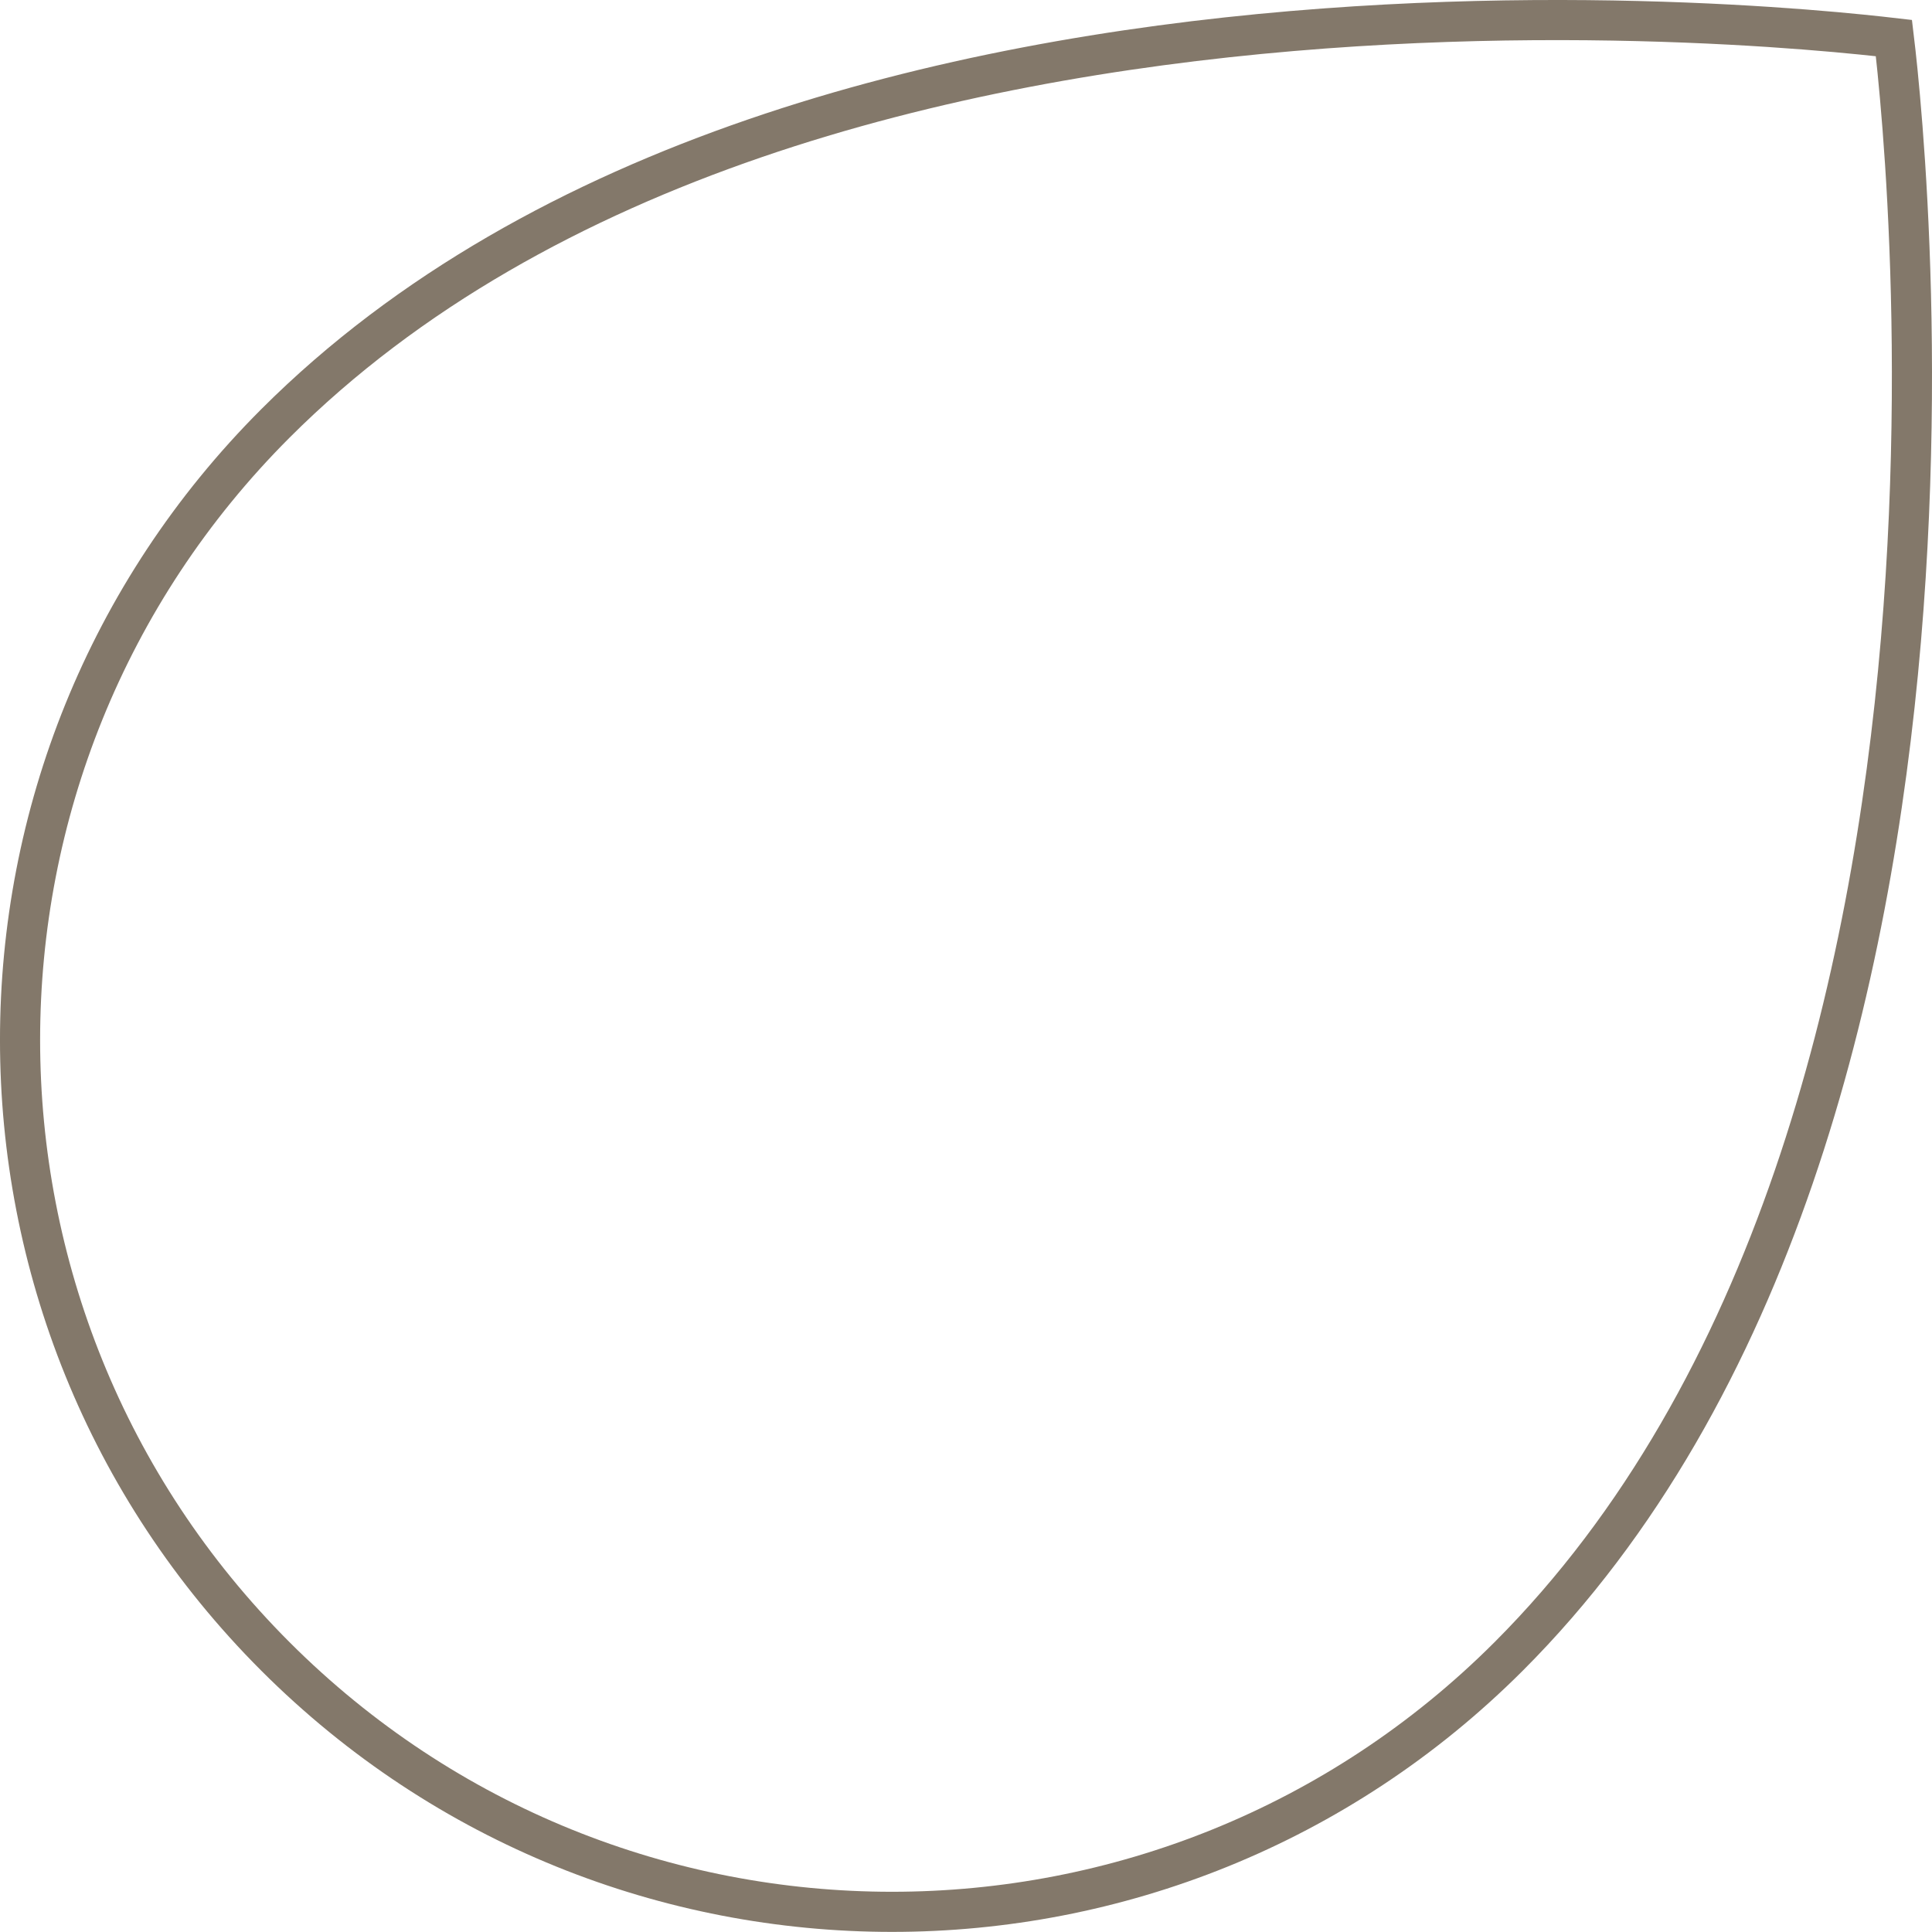 <?xml version="1.0" encoding="UTF-8"?> <svg xmlns="http://www.w3.org/2000/svg" viewBox="0 0 48.151 48.148" fill="none"><path d="M6.865 10.552C13.502 3.915 23.637 1.505 32.197 0.774C36.466 0.41 40.315 0.466 43.098 0.613C44.49 0.687 45.613 0.783 46.387 0.861C46.73 0.895 47.003 0.926 47.202 0.949C47.226 1.148 47.256 1.422 47.291 1.764C47.368 2.538 47.465 3.662 47.538 5.053C47.685 7.836 47.741 11.685 47.377 15.953C46.647 24.512 44.236 34.647 37.599 41.284C29.112 49.77 15.352 49.77 6.865 41.284C-1.622 32.797 -1.622 19.038 6.865 10.552Z" stroke="#83786A"></path></svg> 